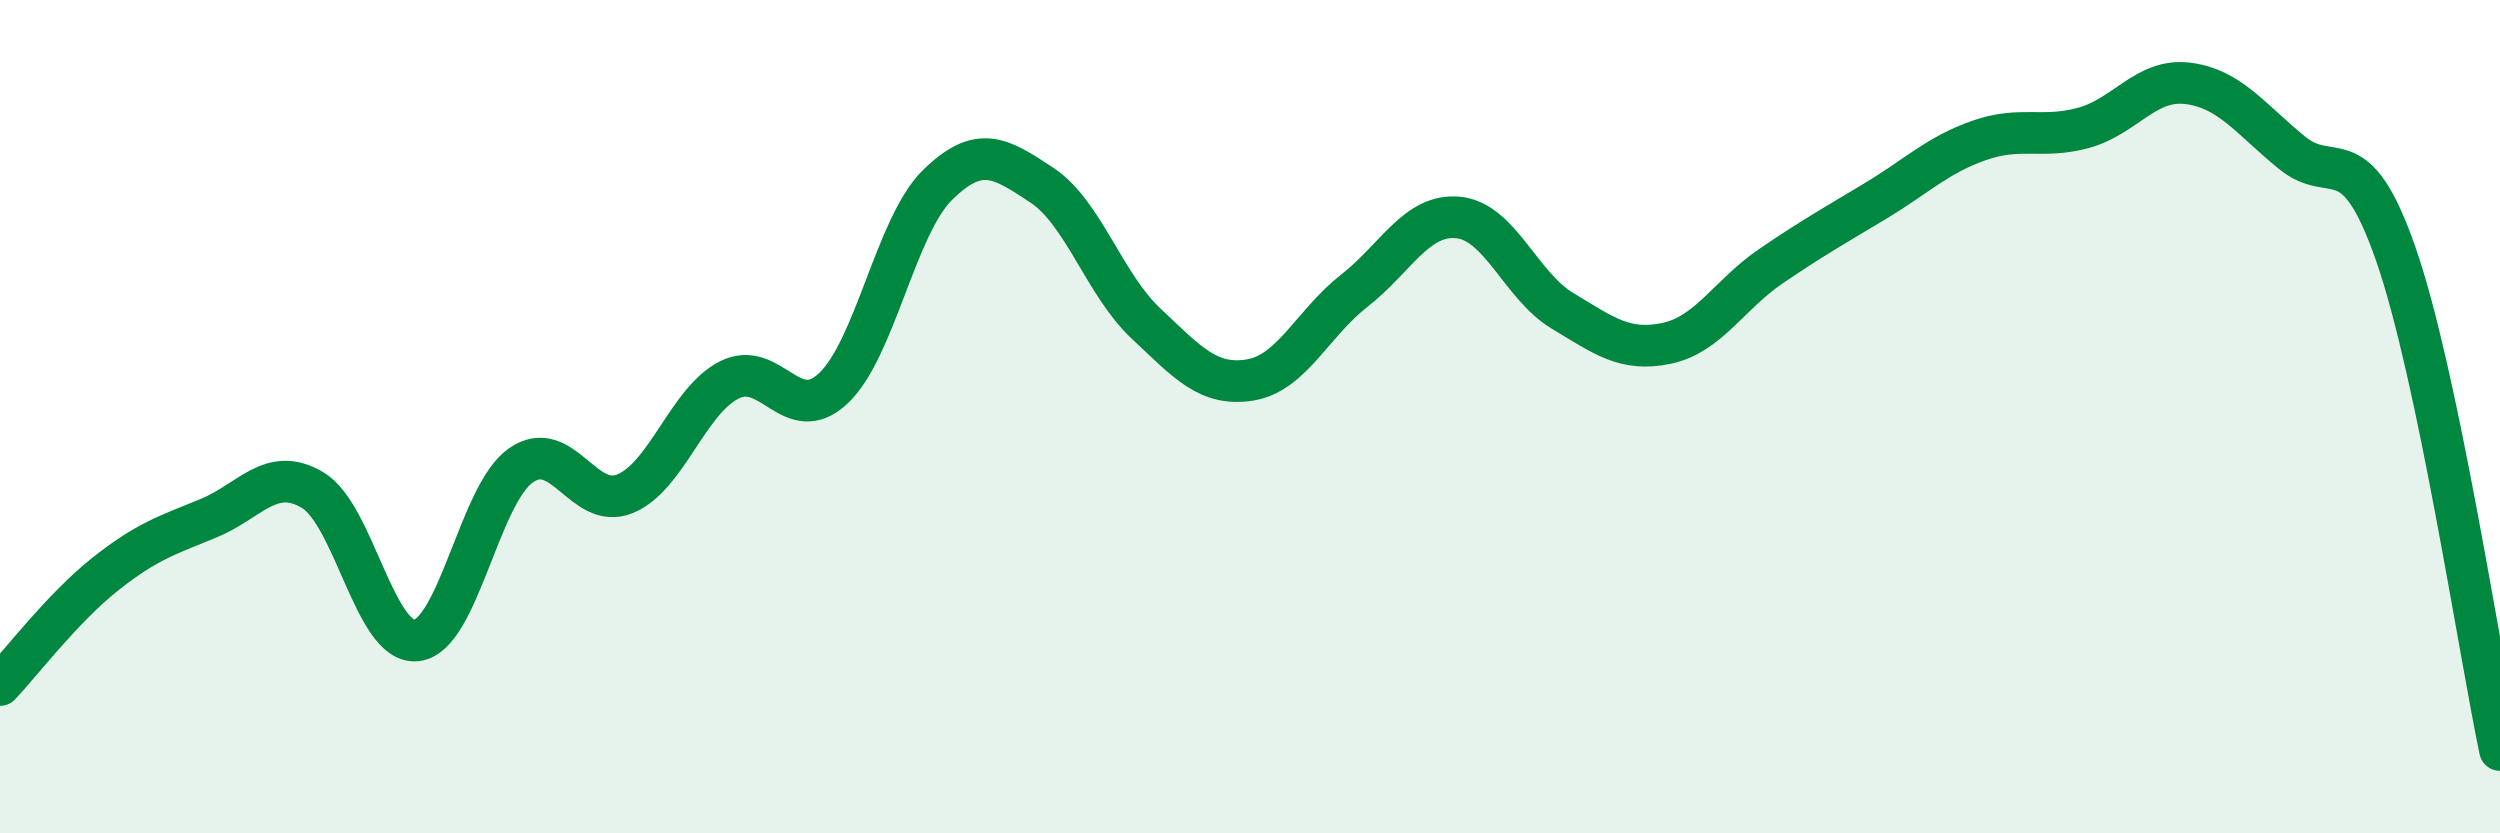 
    <svg width="60" height="20" viewBox="0 0 60 20" xmlns="http://www.w3.org/2000/svg">
      <path
        d="M 0,16.44 C 0.5,15.91 1.5,14.6 2.5,13.8 C 3.5,13 4,12.85 5,12.44 C 6,12.03 6.5,11.17 7.5,11.76 C 8.5,12.35 9,15.49 10,15.37 C 11,15.25 11.5,11.87 12.5,11.17 C 13.5,10.47 14,12.26 15,11.85 C 16,11.44 16.5,9.63 17.5,9.12 C 18.5,8.61 19,10.26 20,9.32 C 21,8.38 21.5,5.42 22.5,4.44 C 23.5,3.46 24,3.78 25,4.44 C 26,5.1 26.5,6.82 27.5,7.76 C 28.5,8.7 29,9.28 30,9.12 C 31,8.96 31.5,7.76 32.5,6.98 C 33.5,6.2 34,5.12 35,5.22 C 36,5.32 36.5,6.86 37.5,7.46 C 38.5,8.06 39,8.45 40,8.24 C 41,8.03 41.5,7.07 42.5,6.39 C 43.5,5.71 44,5.43 45,4.83 C 46,4.23 46.5,3.72 47.5,3.37 C 48.5,3.02 49,3.34 50,3.07 C 51,2.8 51.5,1.88 52.5,2 C 53.5,2.12 54,2.84 55,3.66 C 56,4.48 56.5,3.23 57.5,6.1 C 58.5,8.97 59.5,15.62 60,18L60 20L0 20Z"
        fill="#008740"
        opacity="0.1"
        stroke-linecap="round"
        stroke-linejoin="round"
      />
      <path
        d="M 0,16.44 C 0.5,15.91 1.5,14.6 2.5,13.8 C 3.5,13 4,12.85 5,12.44 C 6,12.03 6.5,11.17 7.5,11.76 C 8.5,12.35 9,15.49 10,15.37 C 11,15.25 11.5,11.87 12.5,11.17 C 13.5,10.47 14,12.26 15,11.85 C 16,11.44 16.5,9.63 17.5,9.12 C 18.5,8.61 19,10.26 20,9.32 C 21,8.38 21.5,5.42 22.5,4.44 C 23.5,3.46 24,3.78 25,4.44 C 26,5.1 26.5,6.82 27.5,7.76 C 28.5,8.7 29,9.28 30,9.12 C 31,8.96 31.5,7.76 32.5,6.98 C 33.5,6.2 34,5.12 35,5.22 C 36,5.32 36.5,6.86 37.5,7.46 C 38.5,8.06 39,8.45 40,8.24 C 41,8.03 41.5,7.07 42.5,6.39 C 43.5,5.71 44,5.43 45,4.83 C 46,4.23 46.5,3.72 47.5,3.37 C 48.5,3.02 49,3.34 50,3.07 C 51,2.8 51.5,1.88 52.5,2 C 53.5,2.12 54,2.84 55,3.66 C 56,4.48 56.5,3.23 57.5,6.1 C 58.5,8.97 59.5,15.62 60,18"
        stroke="#008740"
        stroke-width="1"
        fill="none"
        stroke-linecap="round"
        stroke-linejoin="round"
      />
    </svg>
  